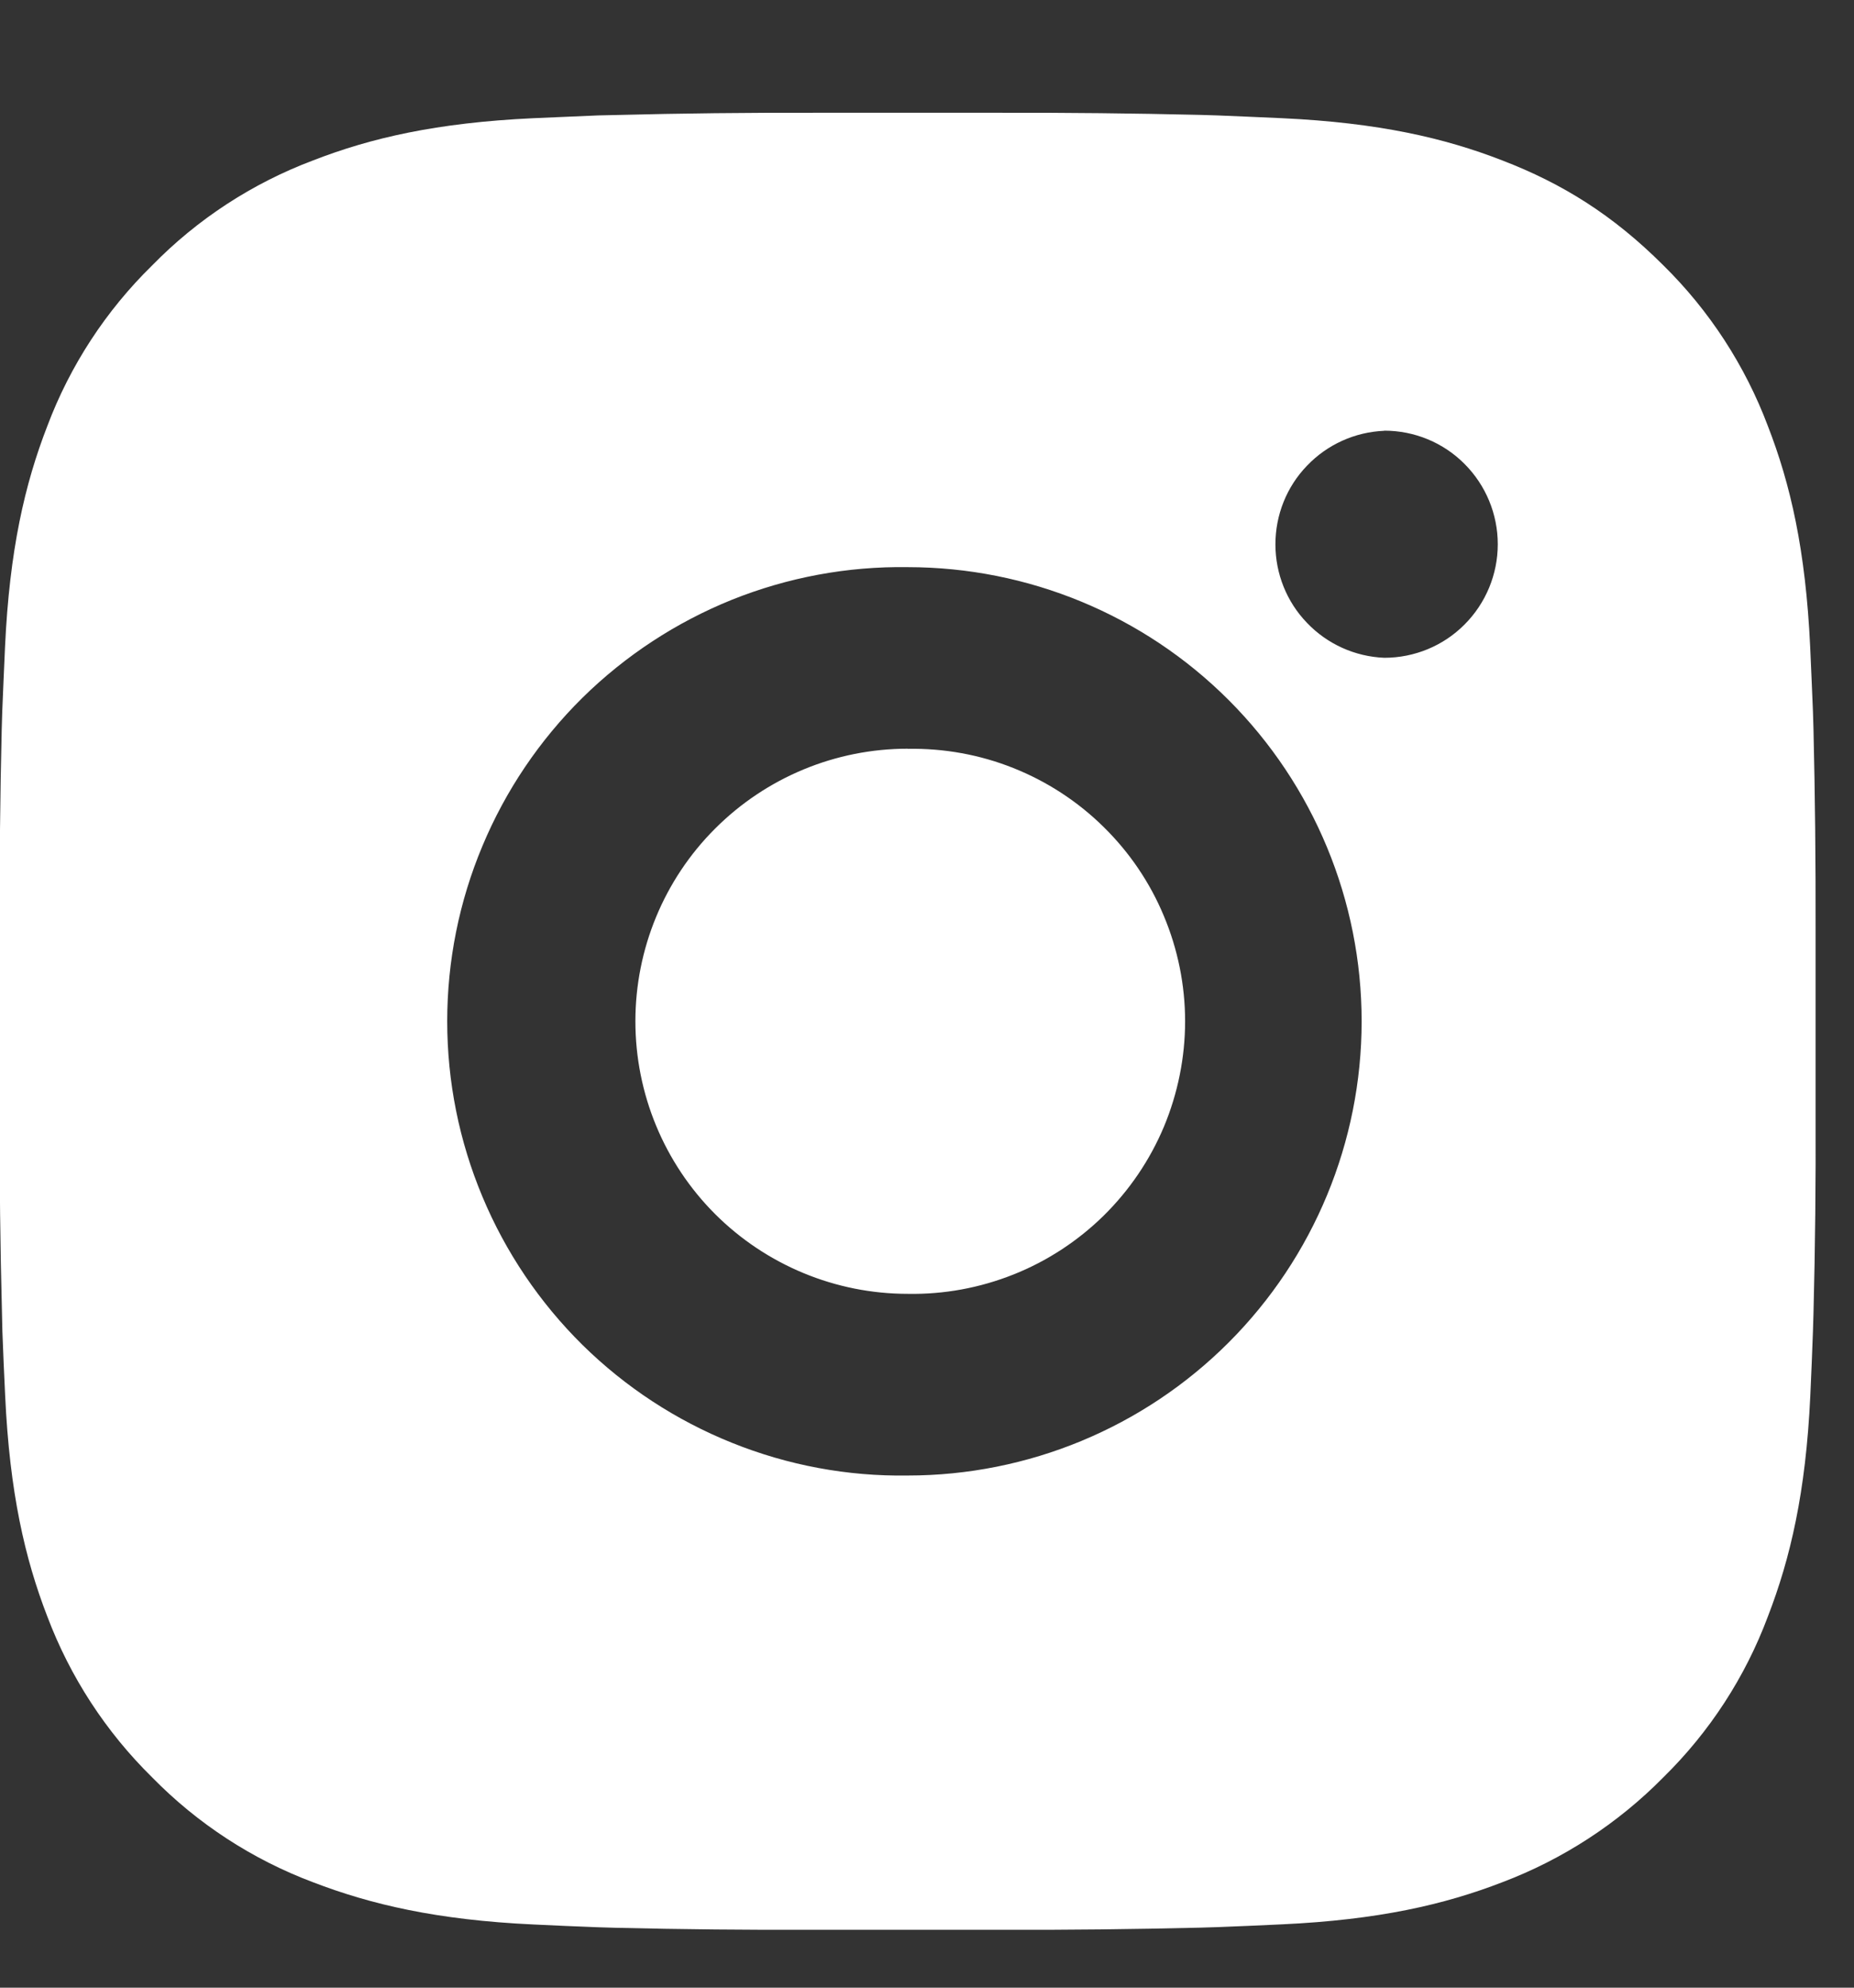 <svg width="14" height="15" viewBox="0 0 14 15" fill="none" xmlns="http://www.w3.org/2000/svg">
<rect x="0" y="0" width="14" height="15" fill="#333333" stroke="none"/>
<path d="M7.559 0.851C8.059 0.85 8.559 0.855 9.06 0.867L9.193 0.871C9.346 0.877 9.498 0.884 9.681 0.892C10.41 0.926 10.908 1.041 11.345 1.211C11.797 1.385 12.178 1.621 12.56 2.002C12.908 2.344 13.178 2.759 13.35 3.216C13.52 3.653 13.635 4.151 13.669 4.881C13.677 5.063 13.684 5.216 13.69 5.369L13.694 5.502C13.706 6.002 13.711 6.502 13.71 7.002L13.71 7.514V8.412C13.712 8.912 13.707 9.413 13.694 9.913L13.69 10.046C13.685 10.199 13.678 10.351 13.67 10.534C13.636 11.264 13.519 11.761 13.35 12.198C13.179 12.656 12.909 13.071 12.56 13.413C12.217 13.761 11.802 14.031 11.345 14.204C10.908 14.373 10.41 14.488 9.681 14.522C9.498 14.531 9.346 14.537 9.193 14.543L9.06 14.547C8.559 14.559 8.059 14.565 7.559 14.563L7.047 14.563H6.15C5.649 14.565 5.149 14.56 4.649 14.548L4.516 14.544C4.353 14.538 4.19 14.531 4.028 14.523C3.298 14.489 2.8 14.372 2.363 14.204C1.905 14.032 1.491 13.762 1.149 13.413C0.8 13.07 0.53 12.656 0.357 12.198C0.188 11.761 0.073 11.264 0.039 10.534C0.031 10.371 0.024 10.209 0.018 10.046L0.015 9.913C0.002 9.413 -0.004 8.912 -0.003 8.412V7.002C-0.004 6.502 0.001 6.002 0.013 5.502L0.017 5.369C0.023 5.216 0.03 5.063 0.038 4.881C0.072 4.151 0.187 3.654 0.357 3.216C0.529 2.759 0.8 2.344 1.149 2.003C1.491 1.653 1.906 1.383 2.363 1.211C2.8 1.041 3.297 0.926 4.028 0.892L4.516 0.871L4.649 0.868C5.149 0.855 5.649 0.85 6.149 0.851L7.559 0.851ZM6.854 4.28C6.4 4.273 5.949 4.357 5.527 4.526C5.106 4.696 4.722 4.947 4.398 5.266C4.075 5.585 3.818 5.965 3.643 6.384C3.467 6.803 3.377 7.253 3.377 7.707C3.377 8.162 3.467 8.611 3.643 9.031C3.818 9.45 4.075 9.83 4.398 10.149C4.722 10.468 5.106 10.719 5.527 10.888C5.949 11.058 6.4 11.142 6.854 11.135C7.763 11.135 8.635 10.774 9.278 10.131C9.921 9.488 10.282 8.616 10.282 7.707C10.282 6.798 9.921 5.926 9.278 5.283C8.635 4.64 7.763 4.28 6.854 4.28ZM6.854 5.651C7.127 5.646 7.399 5.695 7.652 5.796C7.906 5.897 8.138 6.048 8.333 6.24C8.528 6.431 8.683 6.659 8.788 6.911C8.894 7.163 8.949 7.434 8.949 7.707C8.949 7.98 8.894 8.251 8.789 8.503C8.683 8.755 8.528 8.983 8.333 9.175C8.138 9.366 7.907 9.517 7.653 9.618C7.399 9.719 7.128 9.769 6.855 9.764C6.309 9.764 5.786 9.547 5.4 9.162C5.014 8.776 4.798 8.253 4.798 7.707C4.798 7.162 5.014 6.638 5.4 6.253C5.786 5.867 6.309 5.65 6.855 5.65L6.854 5.651ZM10.453 3.251C10.232 3.26 10.023 3.354 9.87 3.514C9.716 3.673 9.631 3.886 9.631 4.108C9.631 4.329 9.716 4.542 9.87 4.701C10.023 4.861 10.232 4.955 10.453 4.964C10.681 4.964 10.899 4.874 11.059 4.713C11.22 4.552 11.31 4.334 11.31 4.107C11.31 3.88 11.22 3.662 11.059 3.501C10.899 3.34 10.681 3.25 10.453 3.25V3.251Z" fill="white"/>
</svg>
